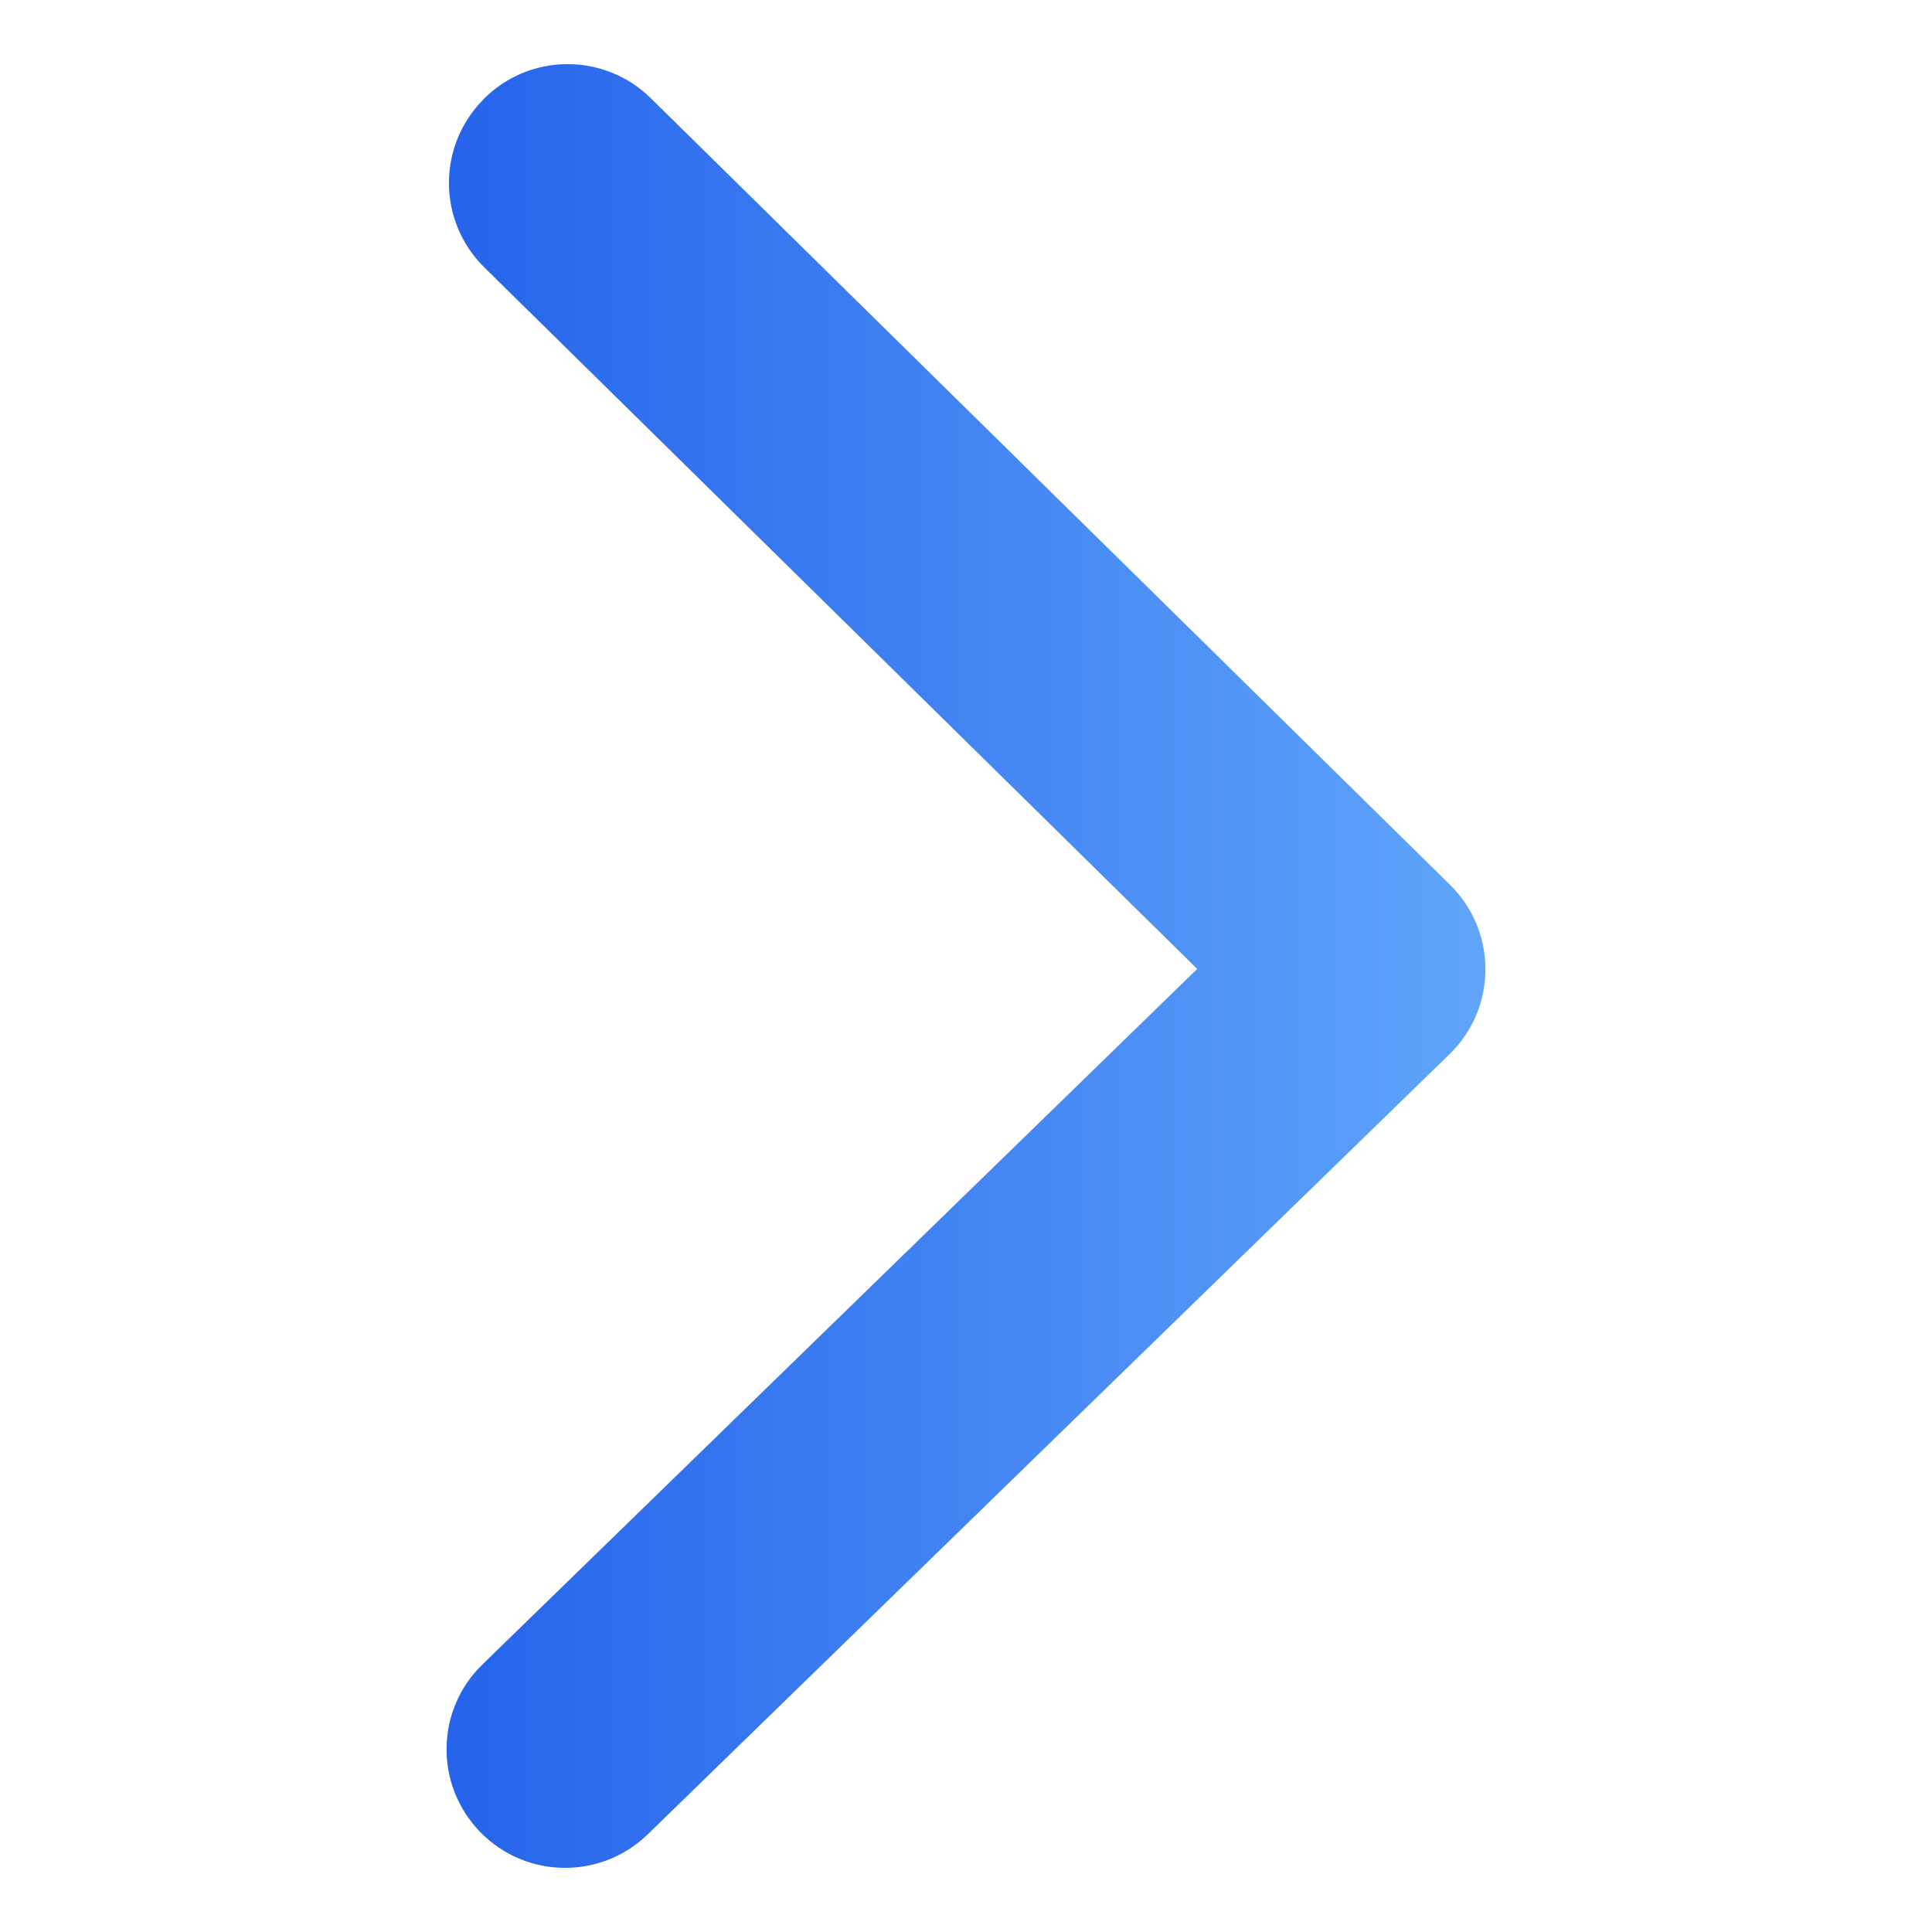 <?xml version="1.0" encoding="UTF-8" standalone="no"?>
<svg xmlns:xlink="http://www.w3.org/1999/xlink" xmlns="http://www.w3.org/2000/svg" xmlns:svg="http://www.w3.org/2000/svg" width="512" height="512" viewBox="0 0 135.467 135.467" version="1.1" id="svg1" xml:space="preserve">
  <defs id="defs1">
    <linearGradient id="linearGradient1">
      <stop style="stop-color:#2563eb;stop-opacity:1;" offset="0" id="stop1"></stop>
      <stop style="stop-color:#60a5fa;stop-opacity:1;" offset="1" id="stop2"></stop>
    </linearGradient>
    <linearGradient xlink:href="#linearGradient1" id="linearGradient2" x1="35.195" y1="67.652" x2="108.038" y2="67.652" gradientUnits="userSpaceOnUse" gradientTransform="translate(-3.883,0.082)"></linearGradient>
  </defs>
  <g id="layer1">
    <path id="path1" style="fill:url(#linearGradient2);stroke-width:5.749" d="m 39.728,4.497 c -2.125,0.017 -4.24,0.846 -5.85,2.481 l -0.011,0.023 c -3.22,3.271 -3.176,8.526 0.09,11.745 L 83.946,67.938 33.822,116.714 c -3.288,3.196 -3.354,8.445 -0.157,11.734 l 0.011,0.011 c 3.196,3.288 8.457,3.354 11.745,0.157 l 56.221,-54.705 c 3.34,-3.248 3.351,-8.603 0.033,-11.868 L 45.623,6.877 c -1.636,-1.607 -3.77,-2.398 -5.895,-2.38 z"></path>
  </g>
</svg>
